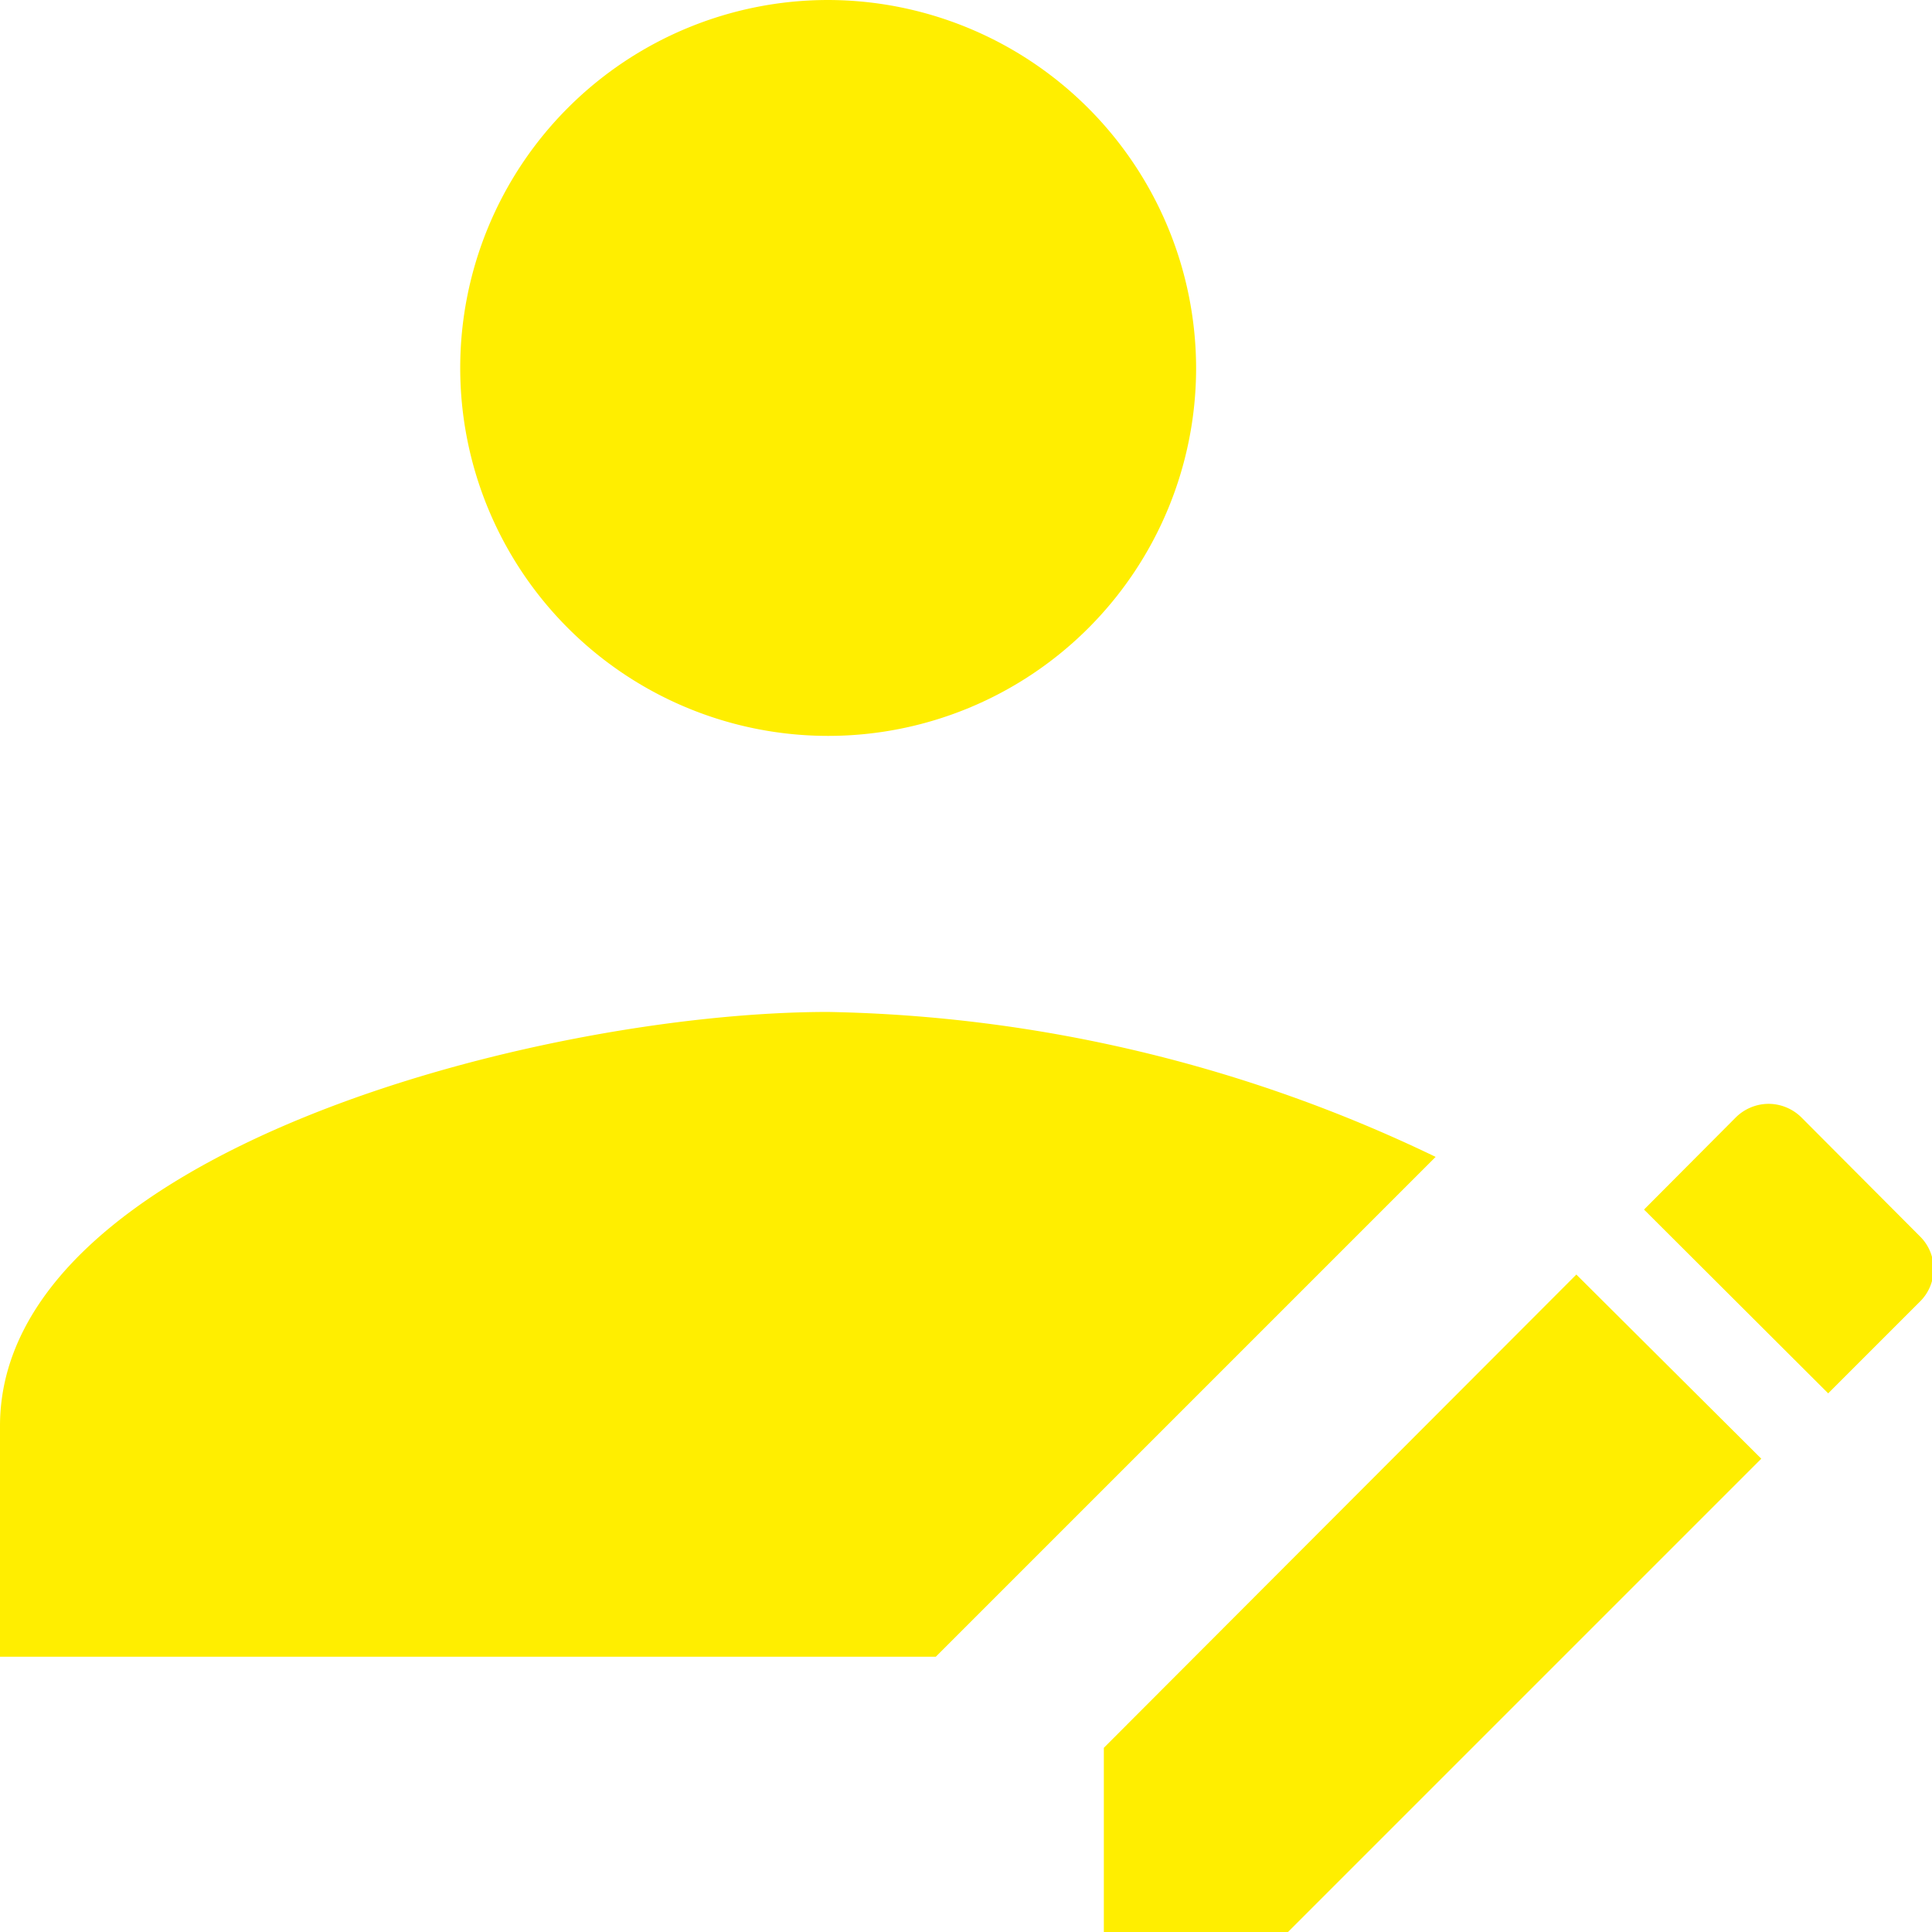 <svg xmlns="http://www.w3.org/2000/svg" viewBox="0 0 50.25 50.25"><defs><style>.cls-1{fill:#fe0;}</style></defs><title>Eszköz 22vevoszolgalat2</title><g id="Réteg_2" data-name="Réteg 2"><g id="Réteg_1" data-name="Réteg 1"><path class="cls-1" d="M41,33.15,28.71,45.46v4.79H33.5L45.81,37.94ZM46,28.71a1.22,1.22,0,0,0-.85.35l-2.39,2.4,4.79,4.78,2.39-2.39a1.19,1.19,0,0,0,0-1.69l-3.09-3.1A1.22,1.22,0,0,0,46,28.71ZM21.54,26.32C14,26.32,0,30,0,37.09v6H24.34l13-13A37.92,37.92,0,0,0,21.54,26.32ZM21.54,0a9.57,9.57,0,1,0,9.57,9.57A9.59,9.59,0,0,0,21.54,0Z"/></g></g></svg>